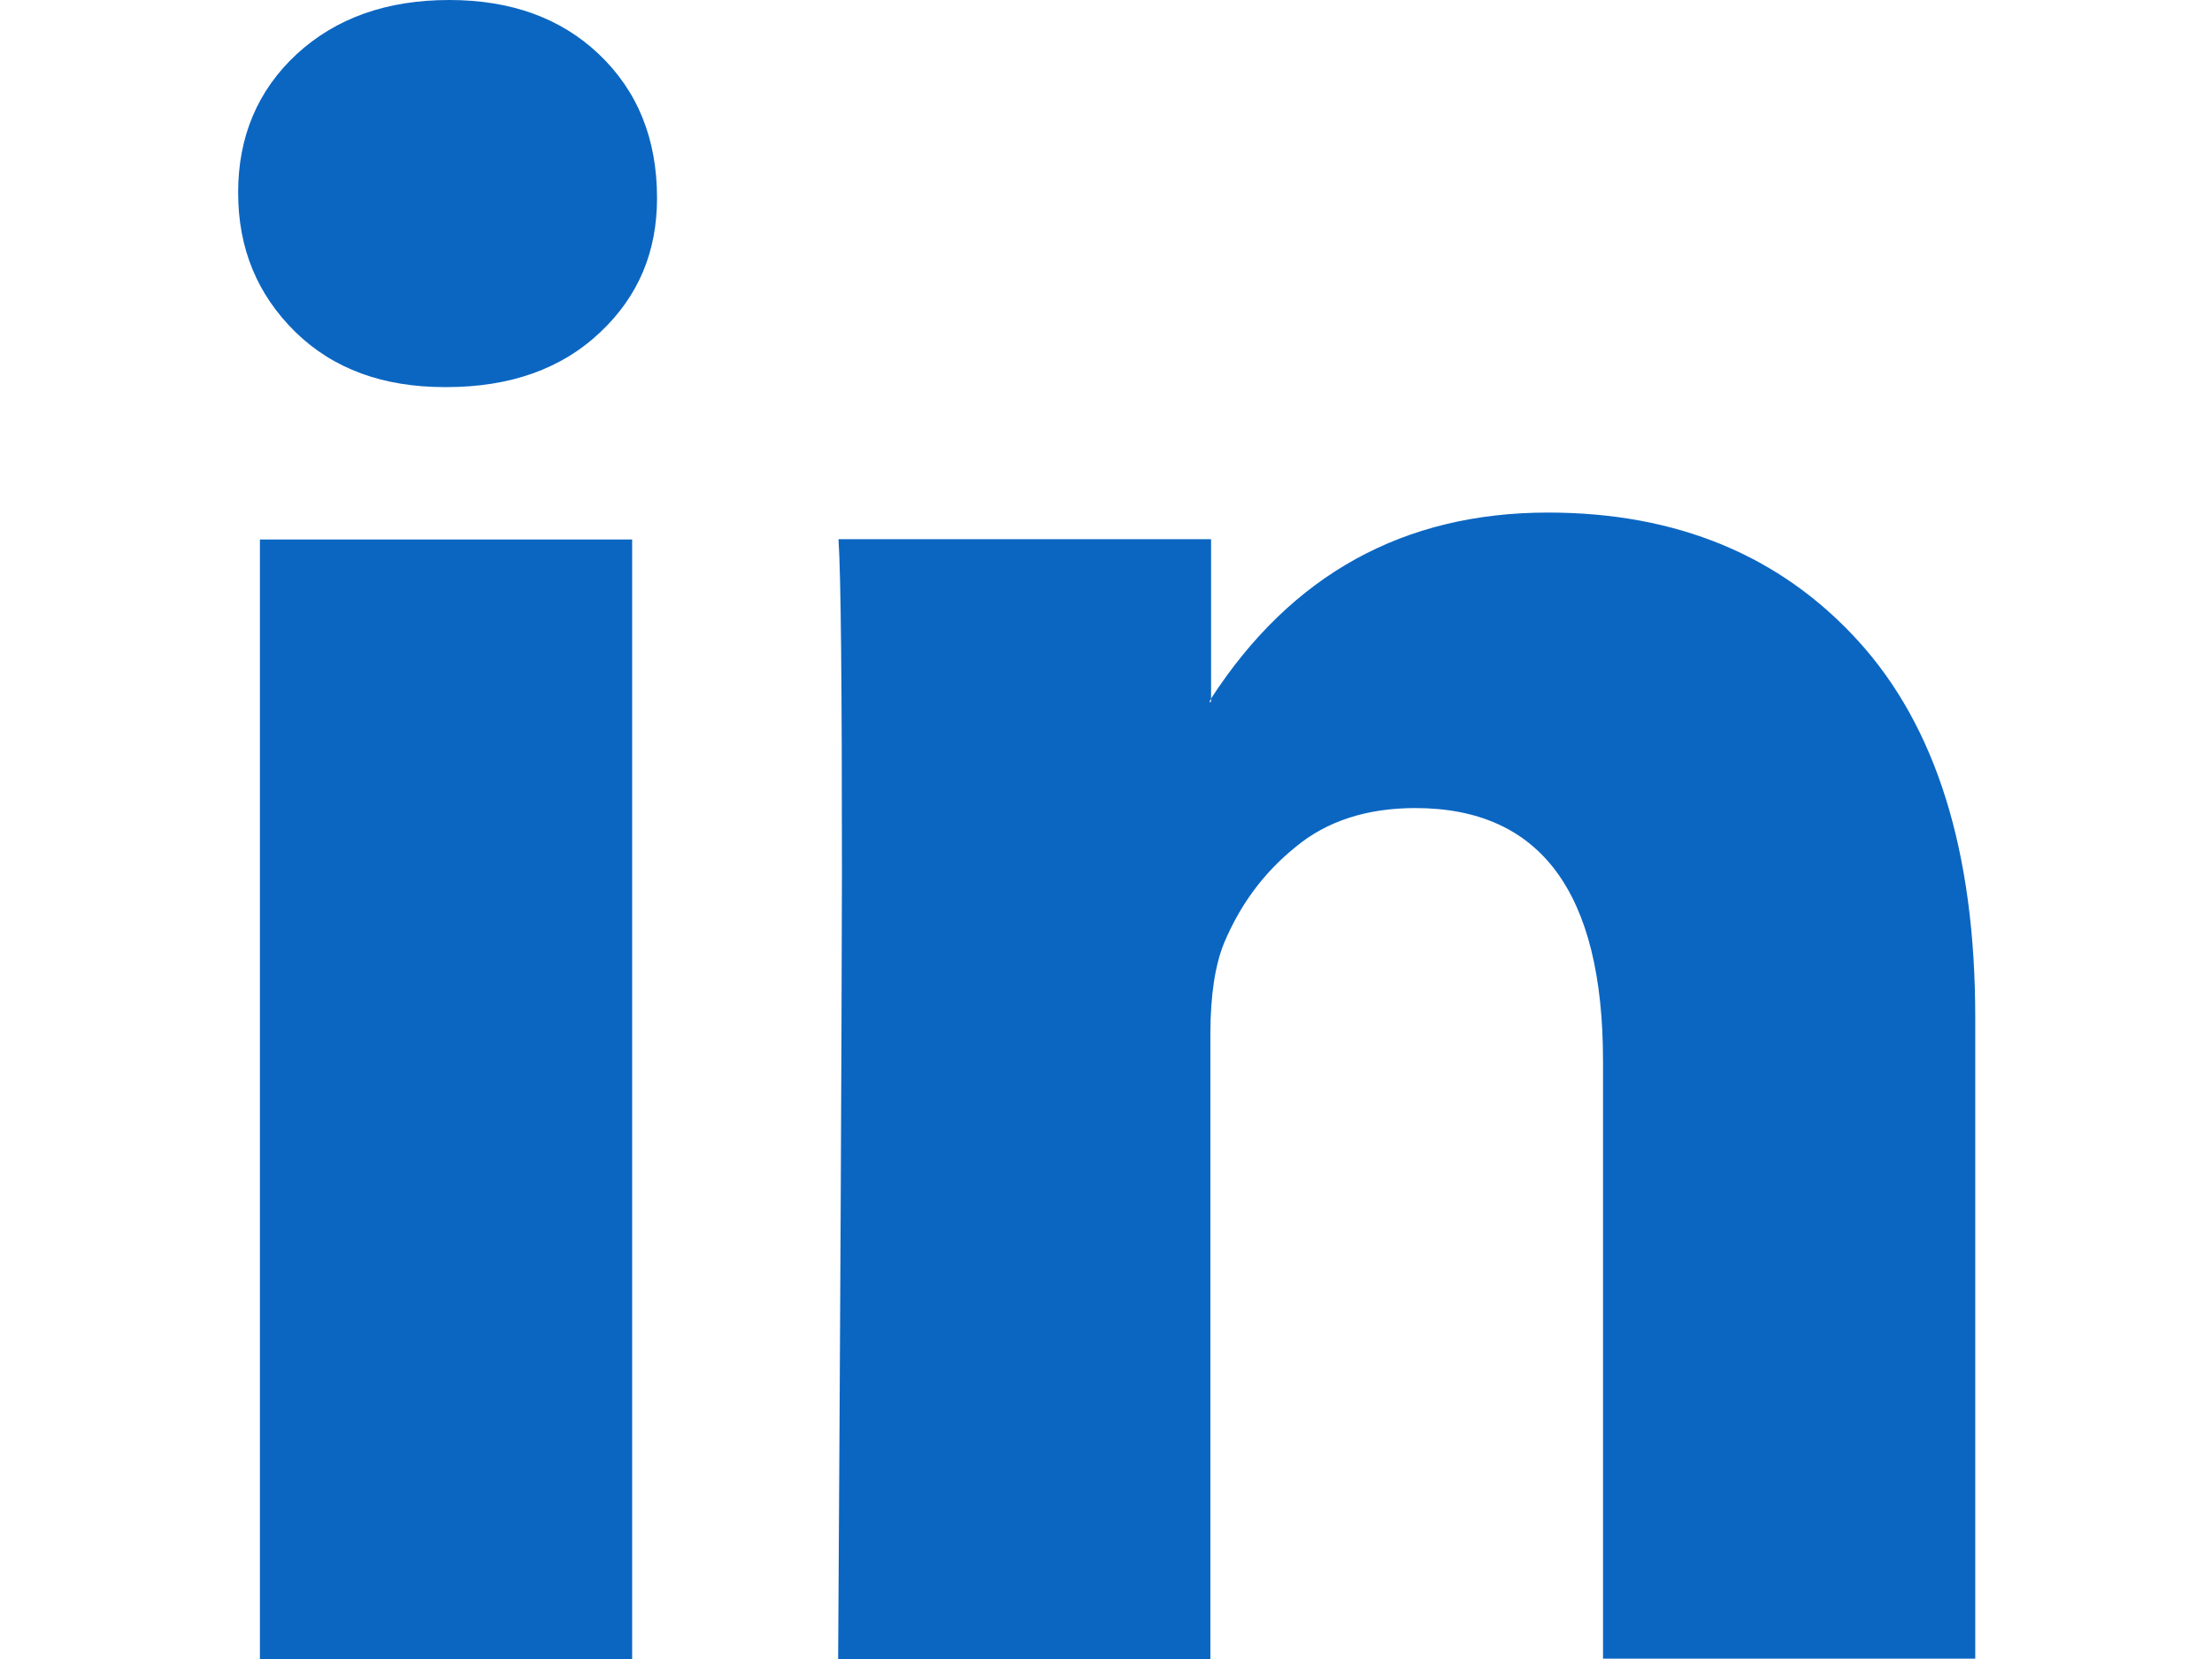 <?xml version="1.0" encoding="utf-8"?>
<!-- Generator: Adobe Illustrator 16.0.0, SVG Export Plug-In . SVG Version: 6.00 Build 0)  -->
<!DOCTYPE svg PUBLIC "-//W3C//DTD SVG 1.1//EN" "http://www.w3.org/Graphics/SVG/1.1/DTD/svg11.dtd">
<svg version="1.1" id="Layer_1" xmlns="http://www.w3.org/2000/svg" xmlns:xlink="http://www.w3.org/1999/xlink" x="0px" y="0px"
	 width="640px" height="480px" viewBox="0 0 640 480" enable-background="new 0 0 640 480" xml:space="preserve">
<path fill="#0B66C2" d="M68.9,55.7c0-16.1,5.6-29.5,16.9-40C97.2,5.2,111.9,0,130,0c17.8,0,32.2,5.2,43.2,15.6c11.3,10.7,16.9,24.6,16.9,41.7
	c0,15.6-5.4,28.4-16.4,38.8c-11.3,10.7-26.2,15.9-44.5,15.9h-0.5c-17.8,0-32.2-5.2-43.2-15.9C74.5,85.3,68.9,72,68.9,55.7z
	 M75.2,480V156.1h107.7V480H75.2z M242.5,480h107.7V299.2c0-11.3,1.4-20,3.9-26.2c4.6-11,11.3-20.3,20.7-27.9
	c9.1-7.6,20.8-11.3,34.7-11.3c36.2,0,54.3,24.4,54.3,73.1v173h107.7V294.3c0-47.9-11.3-84.1-33.9-108.9
	c-22.5-24.7-52.5-37.1-89.7-37.1c-41.7,0-74.2,17.9-97.5,53.8v1h-0.5l0.5-1v-46.1H242.6c0.7,10.3,1,42.5,1,96.5
	C243.5,306.6,243.1,382.3,242.5,480z"/>
</svg>

